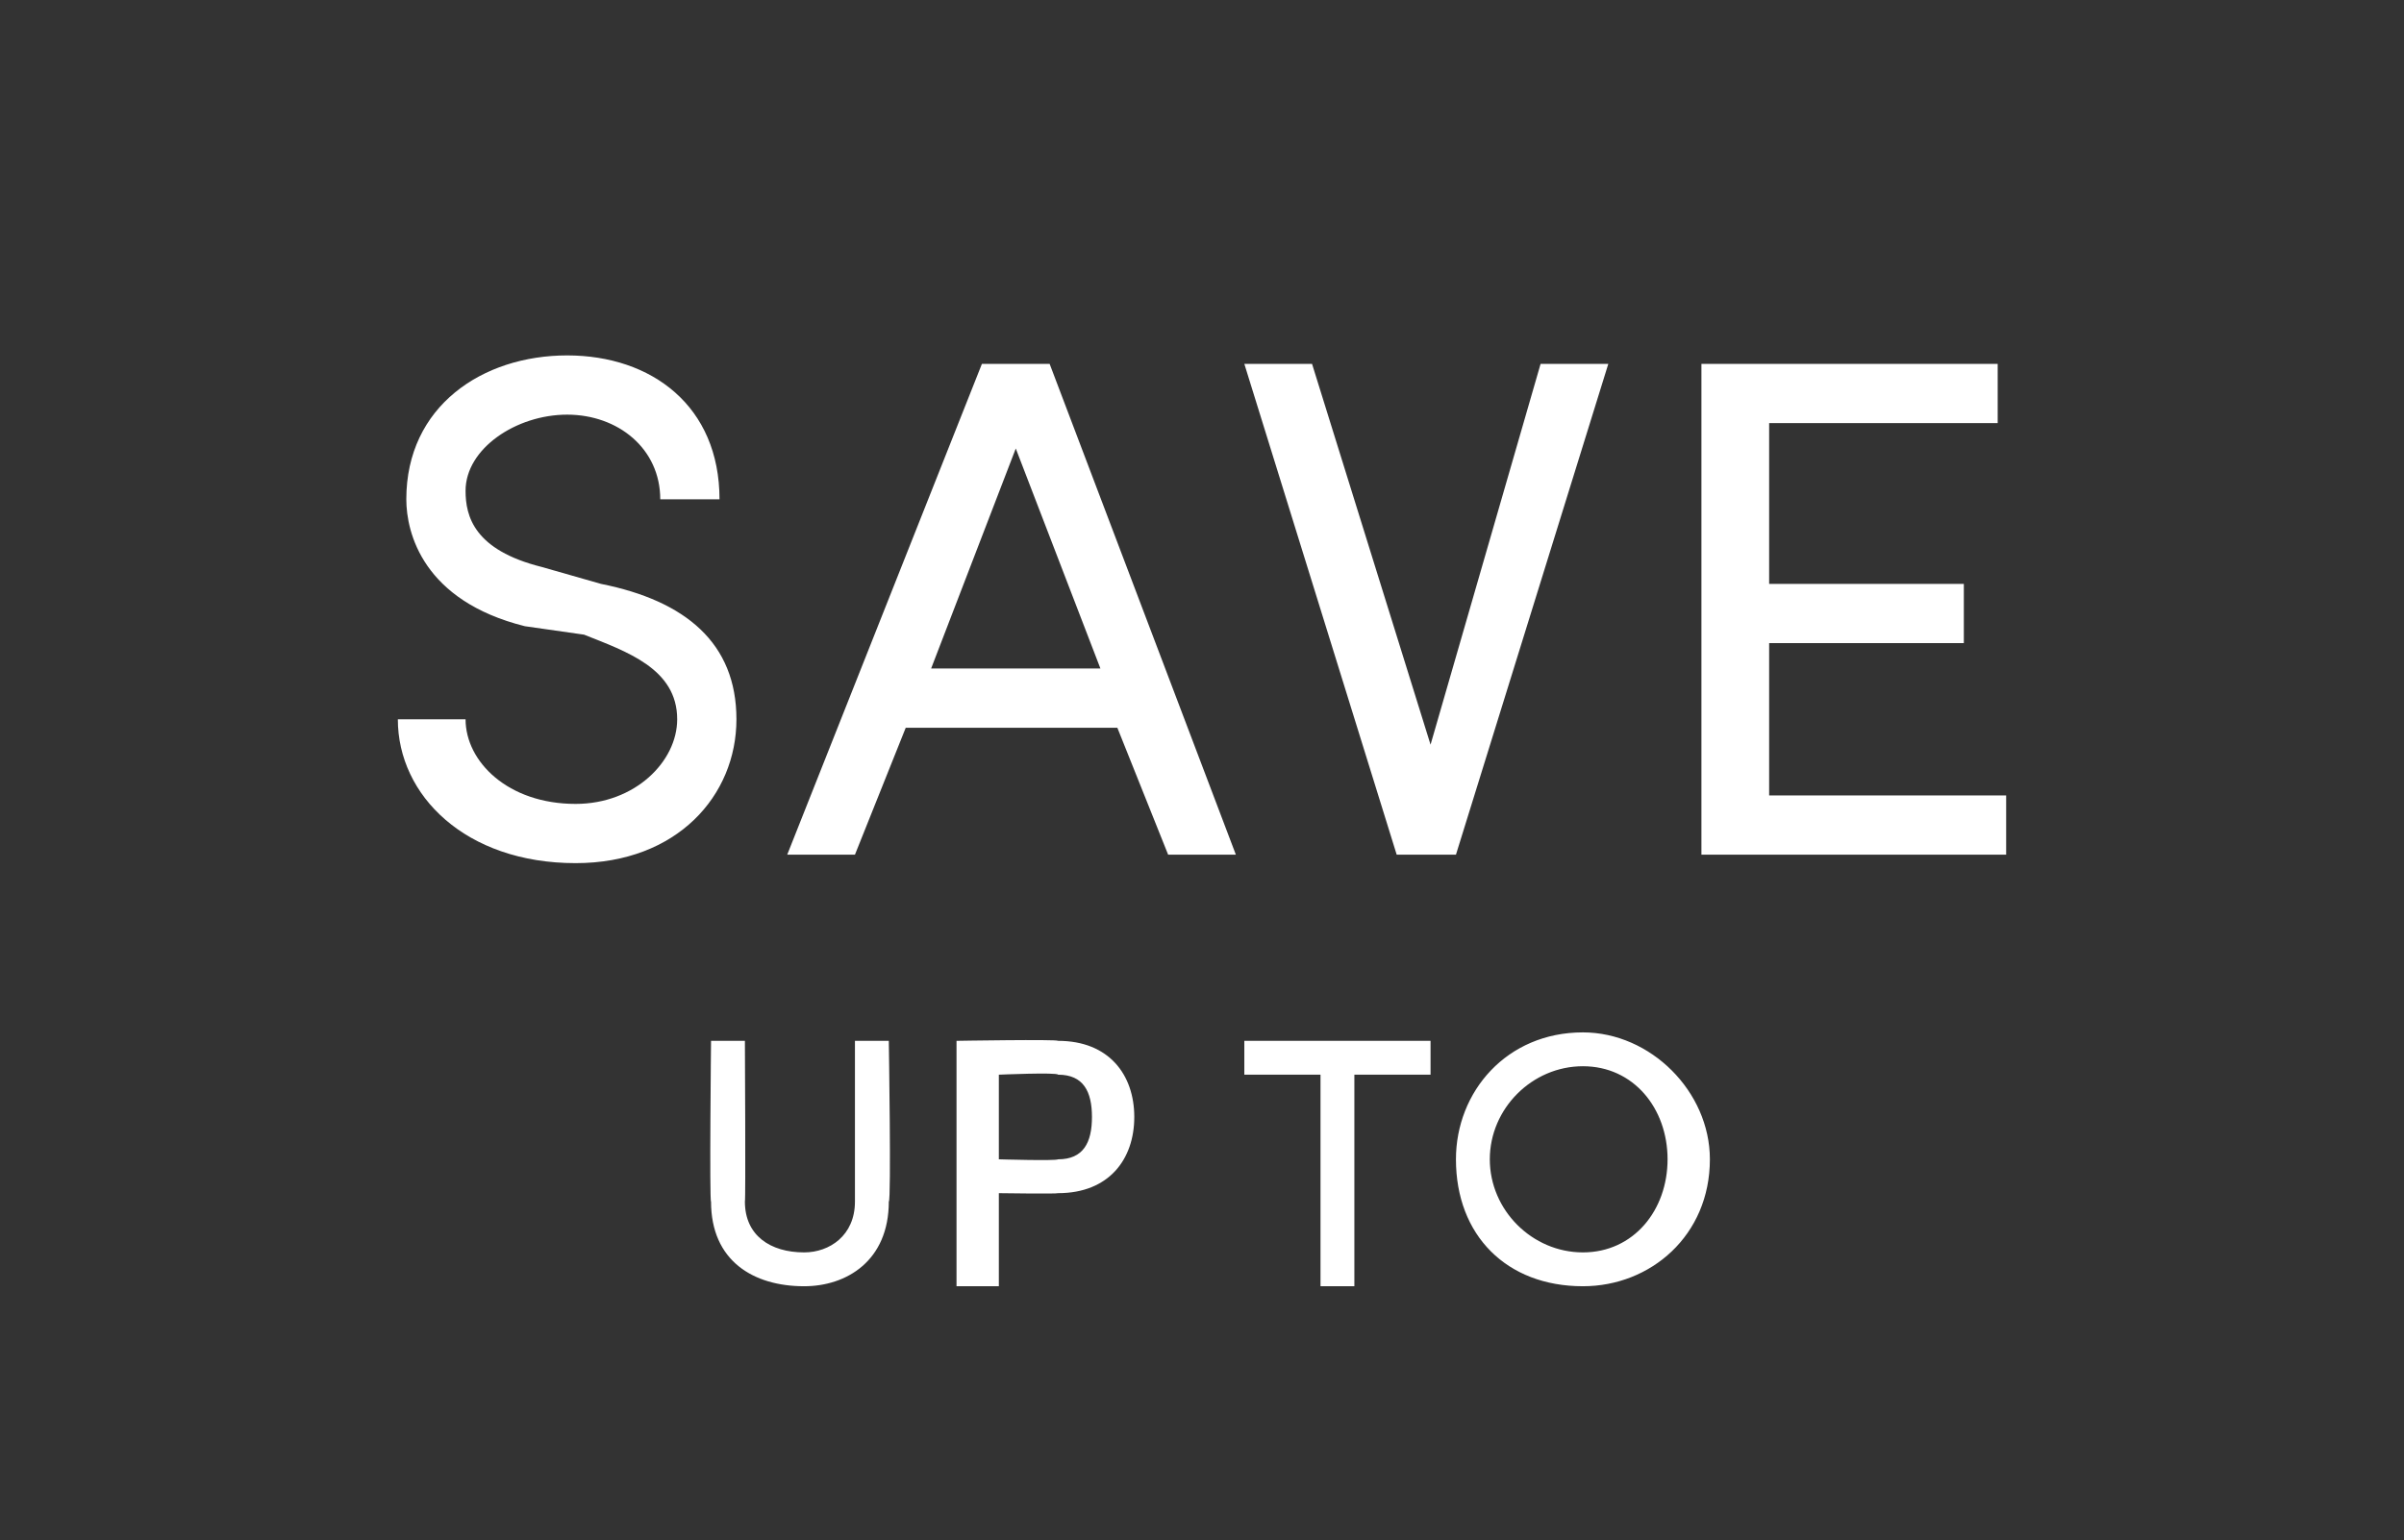 <?xml version="1.0" standalone="no"?><!DOCTYPE svg PUBLIC "-//W3C//DTD SVG 1.1//EN" "http://www.w3.org/Graphics/SVG/1.1/DTD/svg11.dtd"><svg xmlns="http://www.w3.org/2000/svg" version="1.1" width="28.4px" height="18.2px" viewBox="0 -4 28.4 18.2" style="top:-4px"><rect x="0" y="-4" width="28.4" height="18.2" fill="#333333" stroke="none"/>  <desc>save up to</desc>  <defs/>  <g id="Polygon28551">    <path d="M 8.4 10.2 C 8.38 10.19 8.4 8.3 8.4 8.3 L 8.8 8.3 C 8.8 8.3 8.81 10.19 8.8 10.2 C 8.8 10.6 9.1 10.8 9.5 10.8 C 9.8 10.8 10.1 10.6 10.1 10.2 C 10.1 10.19 10.1 8.3 10.1 8.3 L 10.5 8.3 C 10.5 8.3 10.53 10.19 10.5 10.2 C 10.5 10.9 10 11.2 9.5 11.2 C 8.9 11.2 8.4 10.9 8.4 10.2 Z M 12.5 8.3 C 13.1 8.3 13.4 8.7 13.4 9.2 C 13.4 9.7 13.1 10.1 12.5 10.1 C 12.49 10.11 11.8 10.1 11.8 10.1 L 11.8 11.2 L 11.3 11.2 L 11.3 8.3 C 11.3 8.3 12.49 8.28 12.5 8.3 Z M 12.5 9.7 C 12.8 9.7 12.9 9.5 12.9 9.2 C 12.9 8.9 12.8 8.7 12.5 8.7 C 12.49 8.67 11.8 8.7 11.8 8.7 L 11.8 9.7 C 11.8 9.7 12.47 9.72 12.5 9.7 Z M 16.9 8.3 L 16.9 8.7 L 16 8.7 L 16 11.2 L 15.6 11.2 L 15.6 8.7 L 14.7 8.7 L 14.7 8.3 L 16.9 8.3 Z M 17.2 9.7 C 17.2 8.9 17.8 8.2 18.7 8.2 C 19.5 8.2 20.2 8.9 20.2 9.7 C 20.2 10.6 19.5 11.2 18.7 11.2 C 17.8 11.2 17.2 10.6 17.2 9.7 Z M 19.7 9.7 C 19.7 9.1 19.3 8.6 18.7 8.6 C 18.1 8.6 17.6 9.1 17.6 9.7 C 17.6 10.3 18.1 10.8 18.7 10.8 C 19.3 10.8 19.7 10.3 19.7 9.7 Z " stroke="none" fill="#fff"/>  </g>  <g id="Polygon28550">    <path d="M 4.7 4.5 C 4.7 4.5 5.5 4.5 5.5 4.5 C 5.5 5 6 5.5 6.8 5.5 C 7.5 5.5 8 5 8 4.5 C 8 3.9 7.4 3.7 6.9 3.5 C 6.9 3.5 6.2 3.4 6.2 3.4 C 5 3.1 4.8 2.3 4.8 1.9 C 4.8 0.8 5.7 0.2 6.7 0.2 C 7.7 0.2 8.5 0.8 8.5 1.9 C 8.5 1.9 7.8 1.9 7.8 1.9 C 7.8 1.3 7.3 0.9 6.7 0.9 C 6.1 0.9 5.5 1.3 5.5 1.8 C 5.5 2.1 5.6 2.5 6.4 2.7 C 6.4 2.7 7.1 2.9 7.1 2.9 C 8.1 3.1 8.7 3.6 8.7 4.5 C 8.7 5.4 8 6.2 6.8 6.2 C 5.5 6.2 4.7 5.4 4.7 4.5 Z M 13.8 6.1 L 13.2 4.6 L 10.7 4.6 L 10.1 6.1 L 9.3 6.1 L 11.6 0.3 L 12.4 0.3 L 14.6 6.1 L 13.8 6.1 Z M 11 3.9 L 13 3.9 L 12 1.3 L 11 3.9 Z M 18.2 0.3 L 19 0.3 L 17.2 6.1 L 16.5 6.1 L 14.7 0.3 L 15.5 0.3 L 16.9 4.8 L 18.2 0.3 Z M 20.9 5.4 L 23.7 5.4 L 23.7 6.1 L 20.1 6.1 L 20.1 0.3 L 23.6 0.3 L 23.6 1 L 20.9 1 L 20.9 2.9 L 23.2 2.9 L 23.2 3.6 L 20.9 3.6 L 20.9 5.4 Z " stroke="none" fill="#fff"/>  </g></svg>